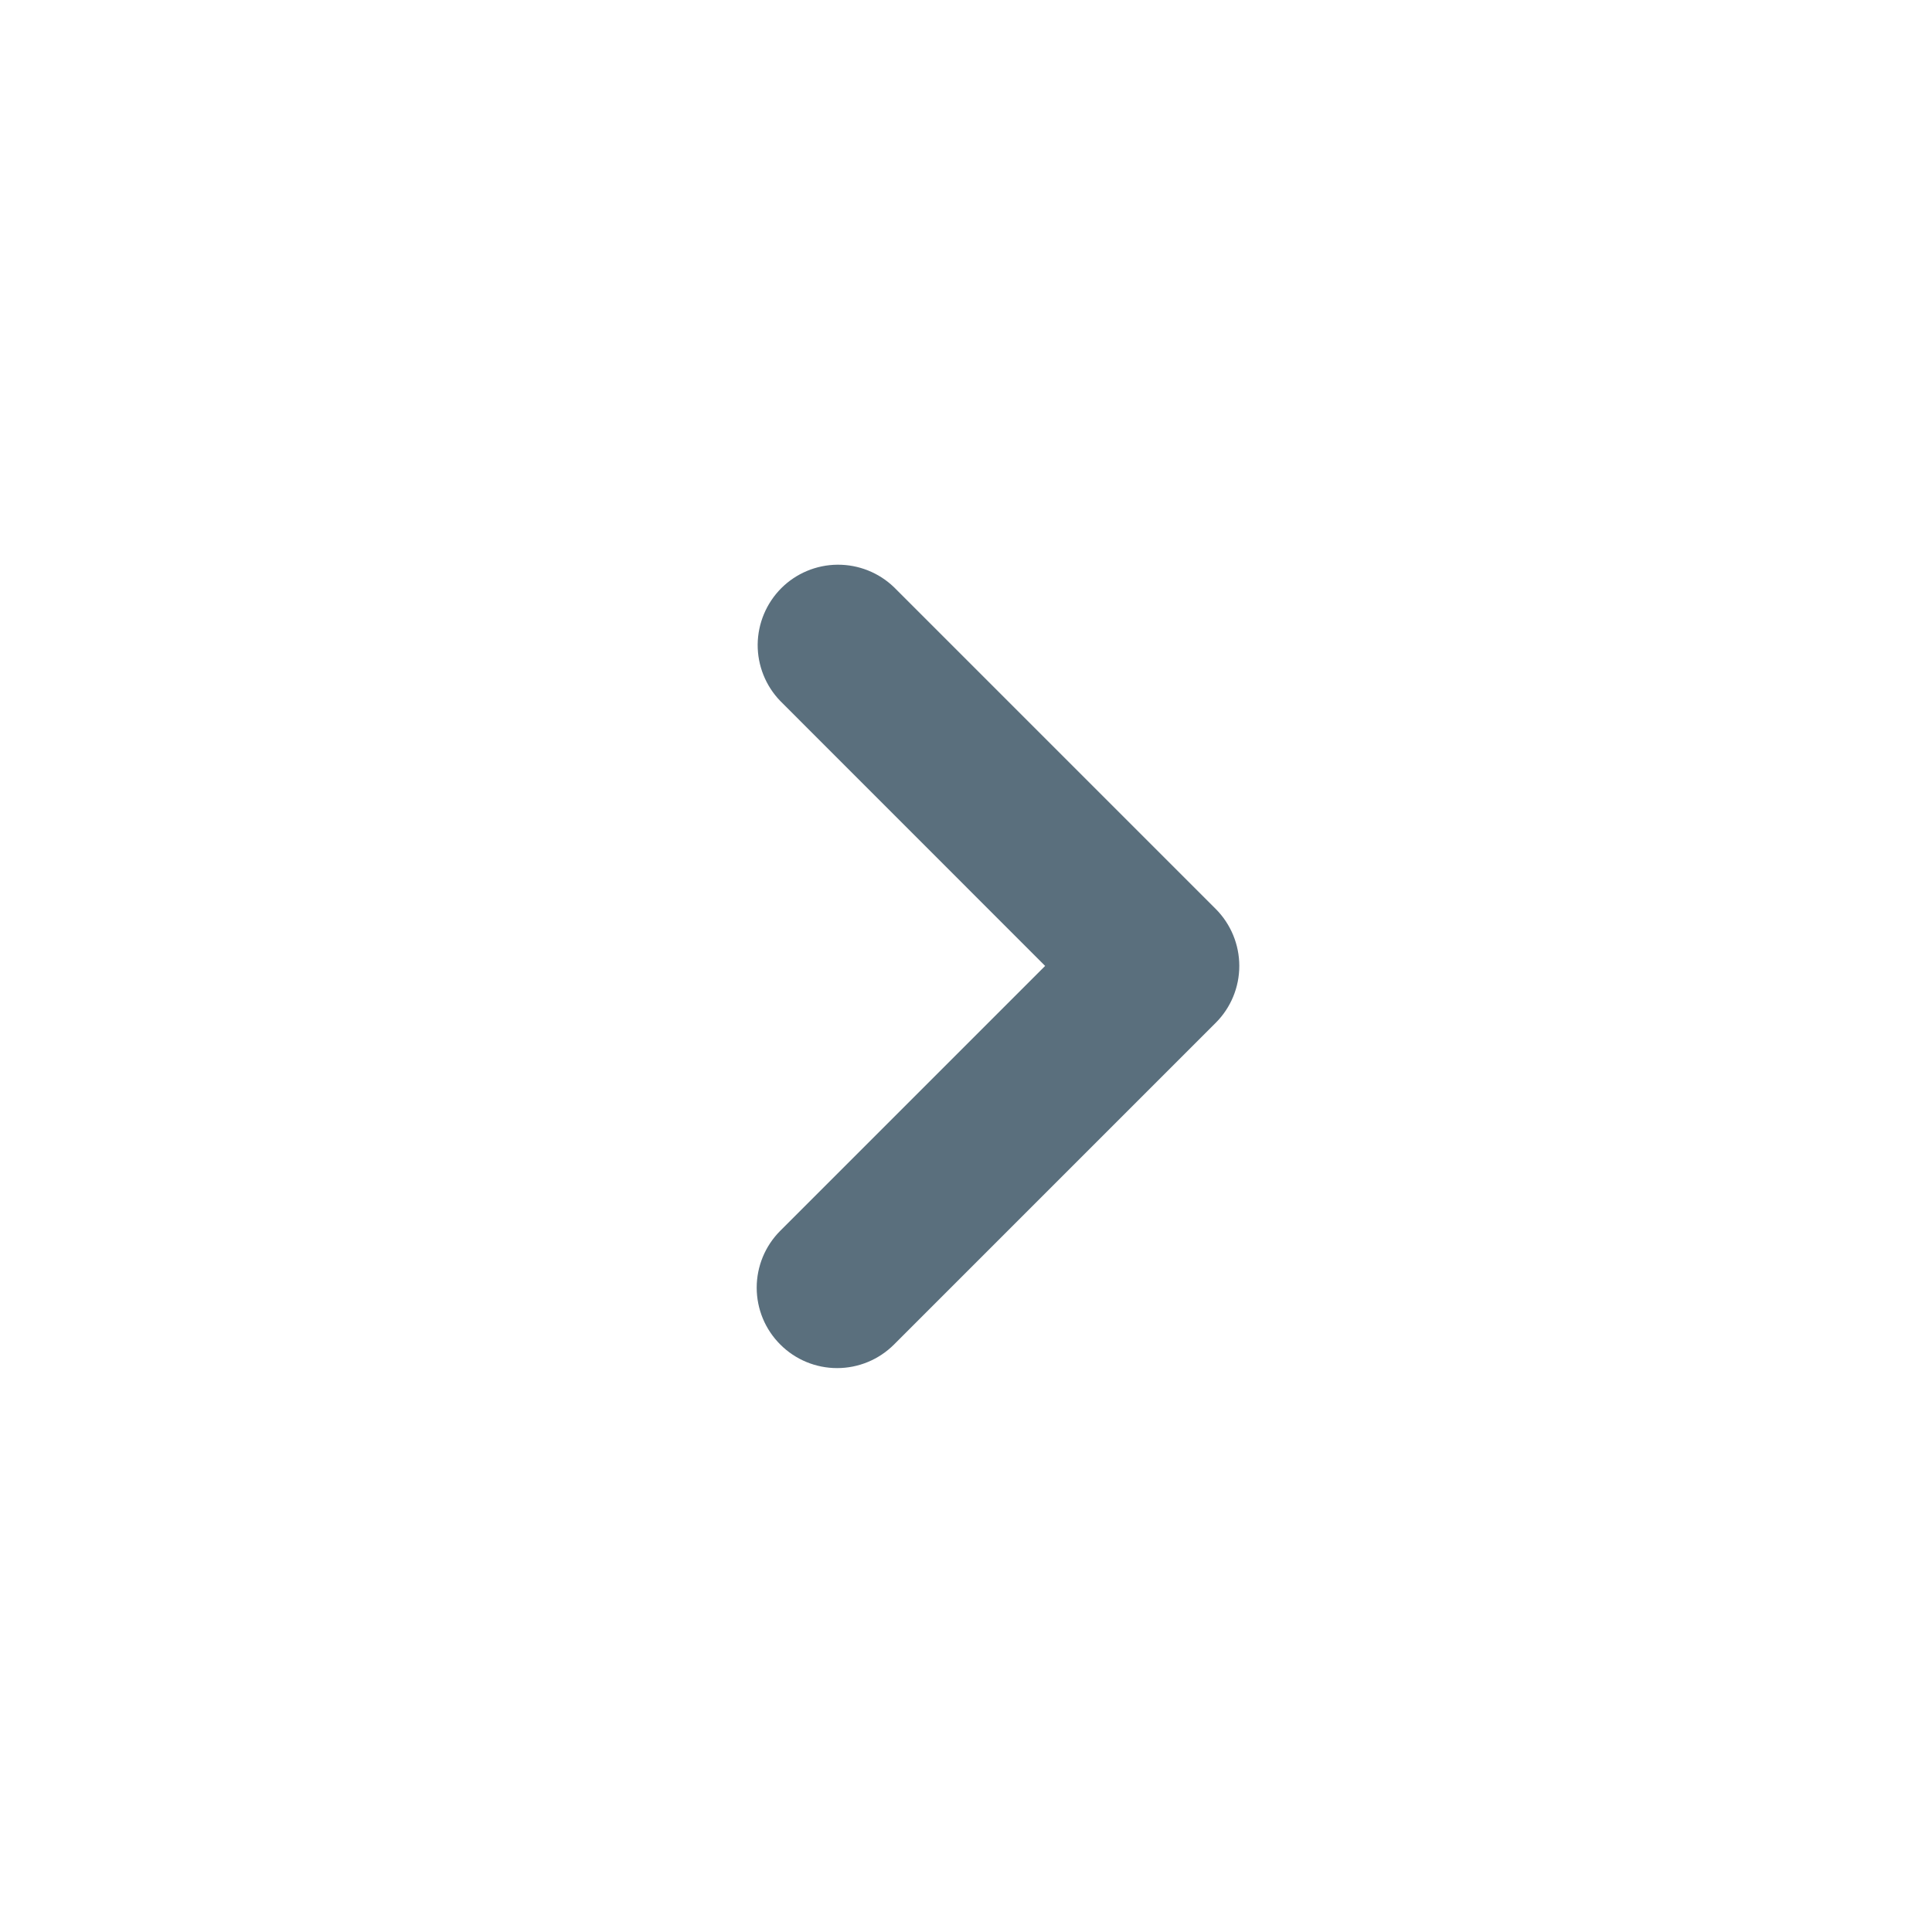<svg width="24" height="24" viewBox="0 0 24 24" fill="none" xmlns="http://www.w3.org/2000/svg">
<path fill-rule="evenodd" clip-rule="evenodd" d="M9.693 16.702C9.505 16.515 9.4 16.261 9.4 15.996C9.4 15.731 9.505 15.477 9.693 15.289L12.983 11.999L9.693 8.708C9.511 8.52 9.41 8.267 9.412 8.005C9.415 7.743 9.52 7.493 9.705 7.307C9.89 7.122 10.141 7.017 10.403 7.015C10.665 7.013 10.917 7.113 11.106 7.295L15.103 11.292C15.29 11.48 15.395 11.734 15.395 11.999C15.395 12.264 15.29 12.518 15.103 12.705L11.106 16.702C10.918 16.89 10.664 16.995 10.399 16.995C10.134 16.995 9.88 16.89 9.693 16.702Z" fill="#5A6F7D"/>
</svg>
